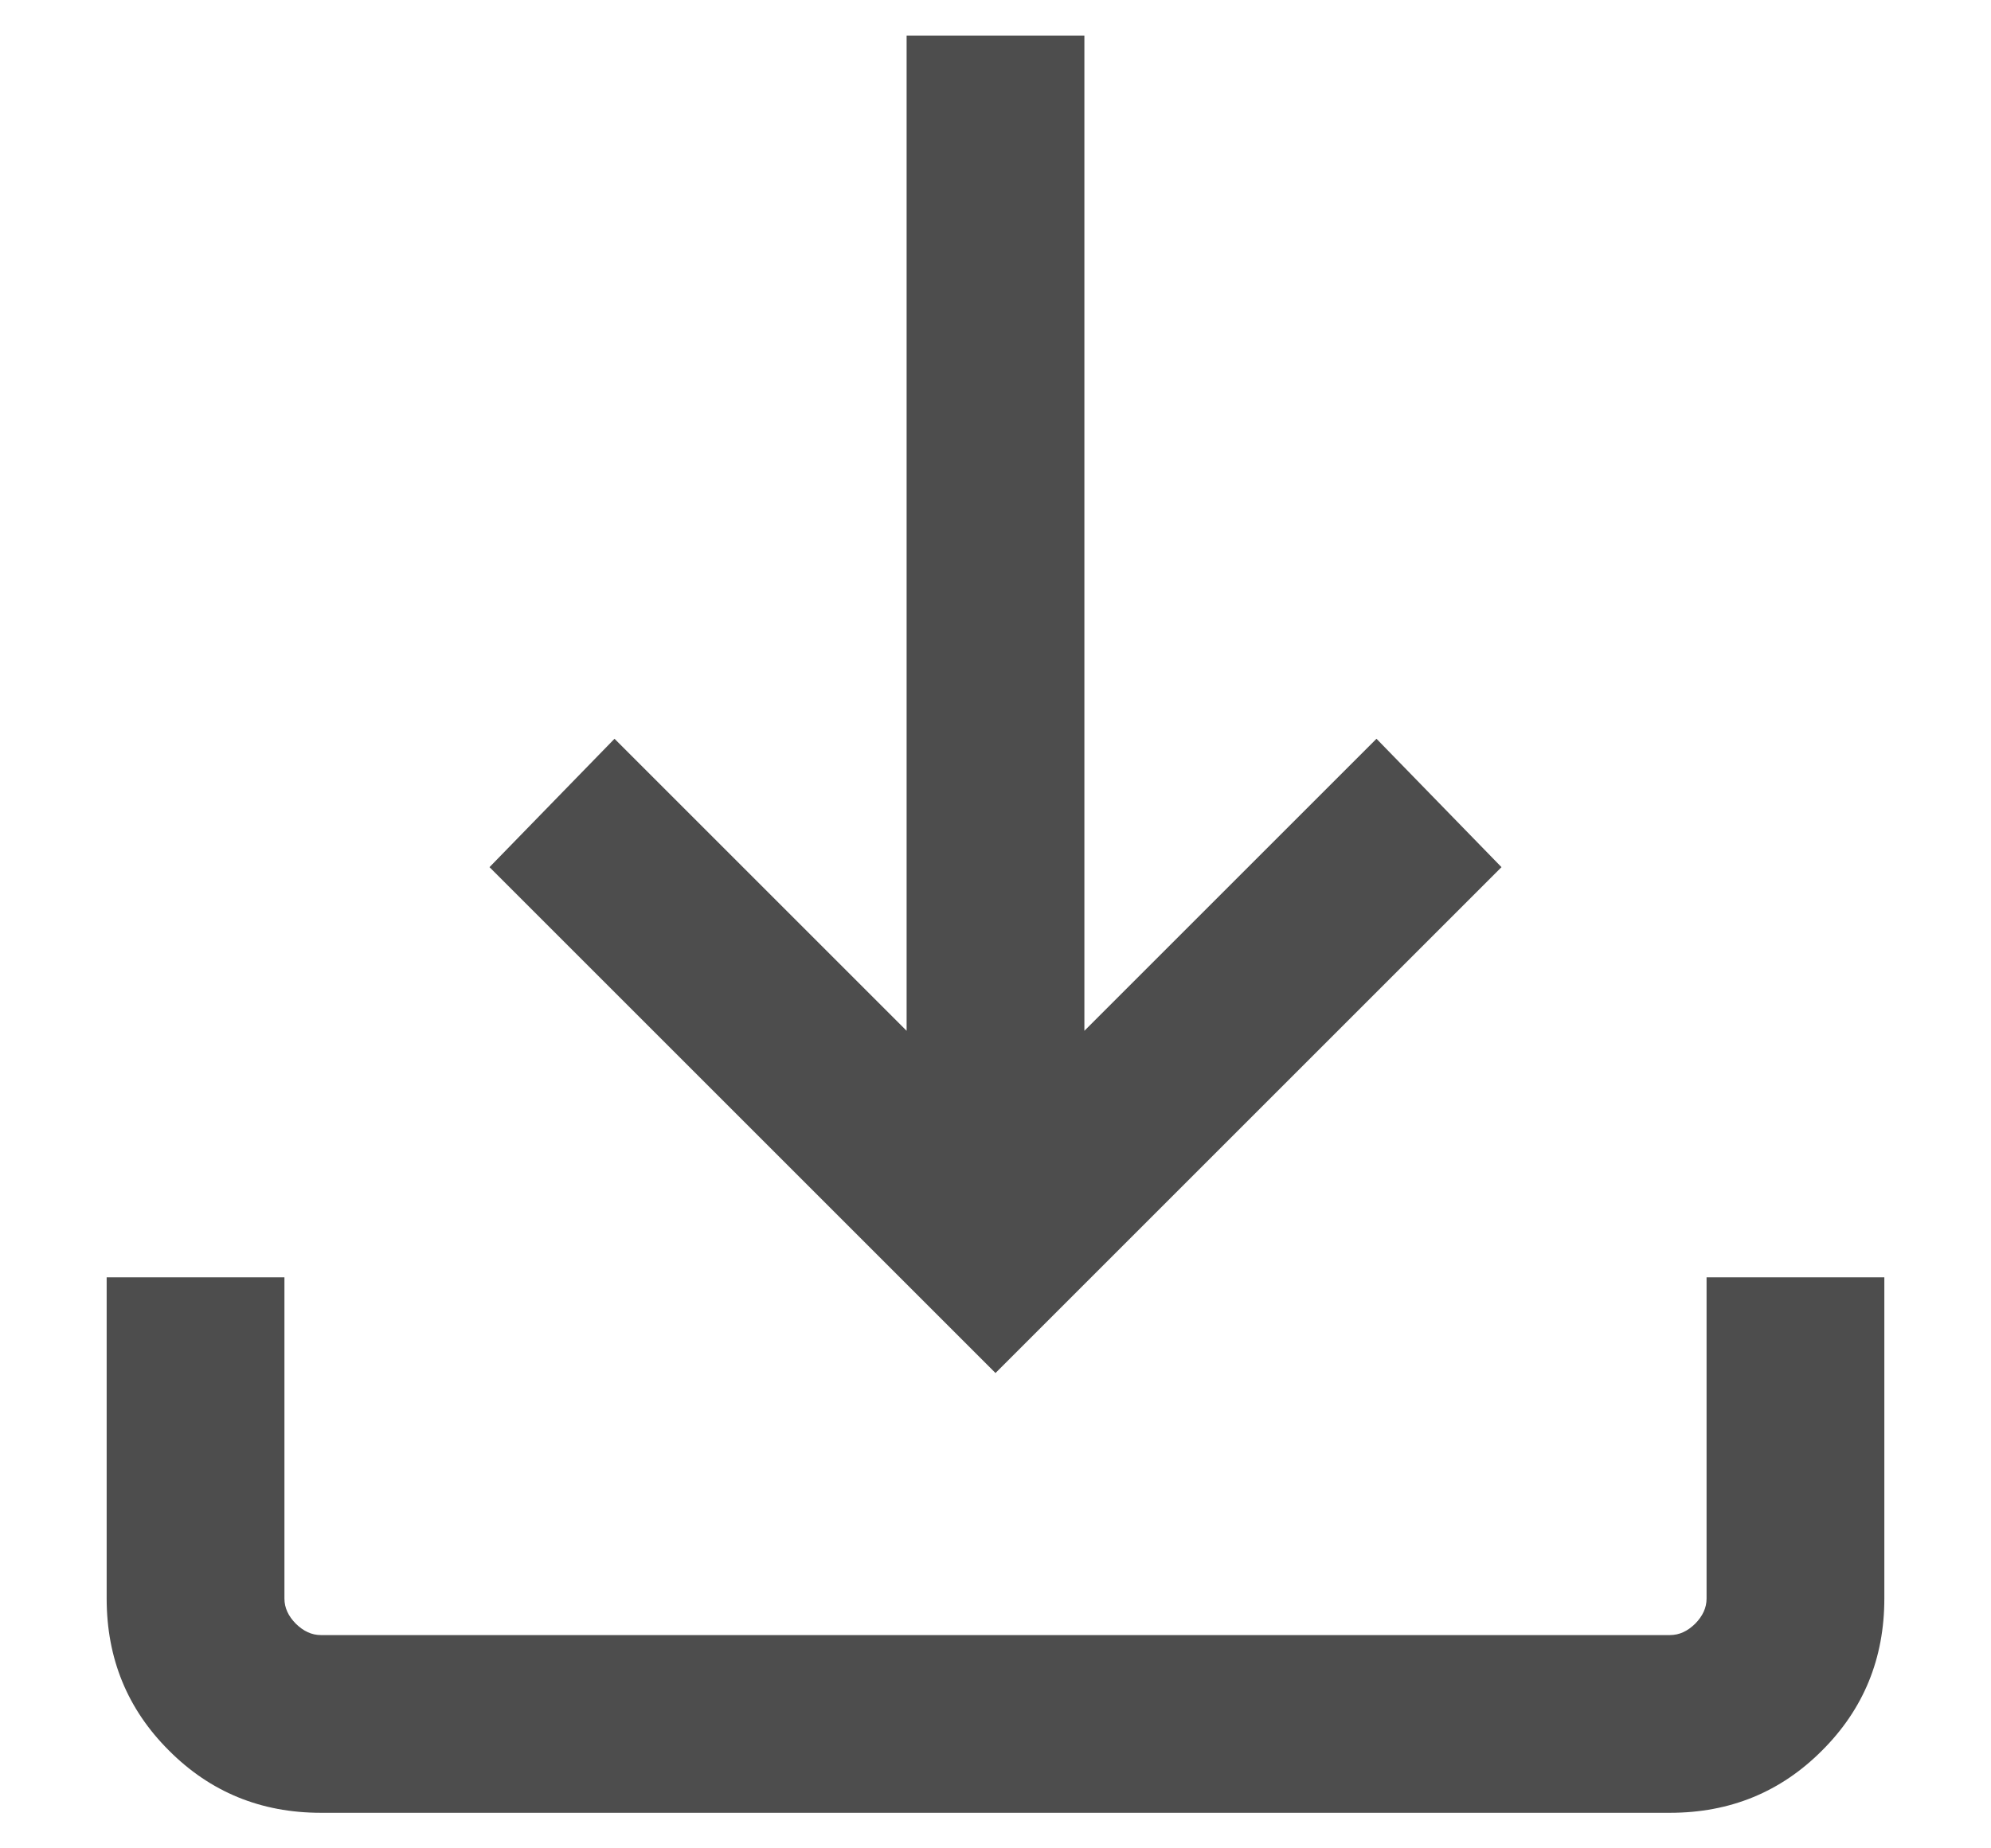 <svg width="14" height="13" viewBox="0 0 14 13" fill="none" xmlns="http://www.w3.org/2000/svg">
<path d="M7 9.657L3.442 6.099L4.321 5.196L6.375 7.25V0.25H7.625V7.25L9.679 5.196L10.558 6.099L7 9.657ZM2.256 12.75C1.835 12.75 1.479 12.604 1.188 12.312C0.896 12.021 0.75 11.665 0.75 11.243V8.984H2V11.243C2 11.308 2.027 11.366 2.08 11.42C2.134 11.473 2.192 11.5 2.256 11.5H11.743C11.808 11.5 11.866 11.473 11.92 11.42C11.973 11.366 12 11.308 12 11.243V8.984H13.25V11.243C13.25 11.665 13.104 12.021 12.812 12.312C12.521 12.604 12.165 12.75 11.743 12.75H2.256Z" fill="#4D4D4D"/>
</svg>
